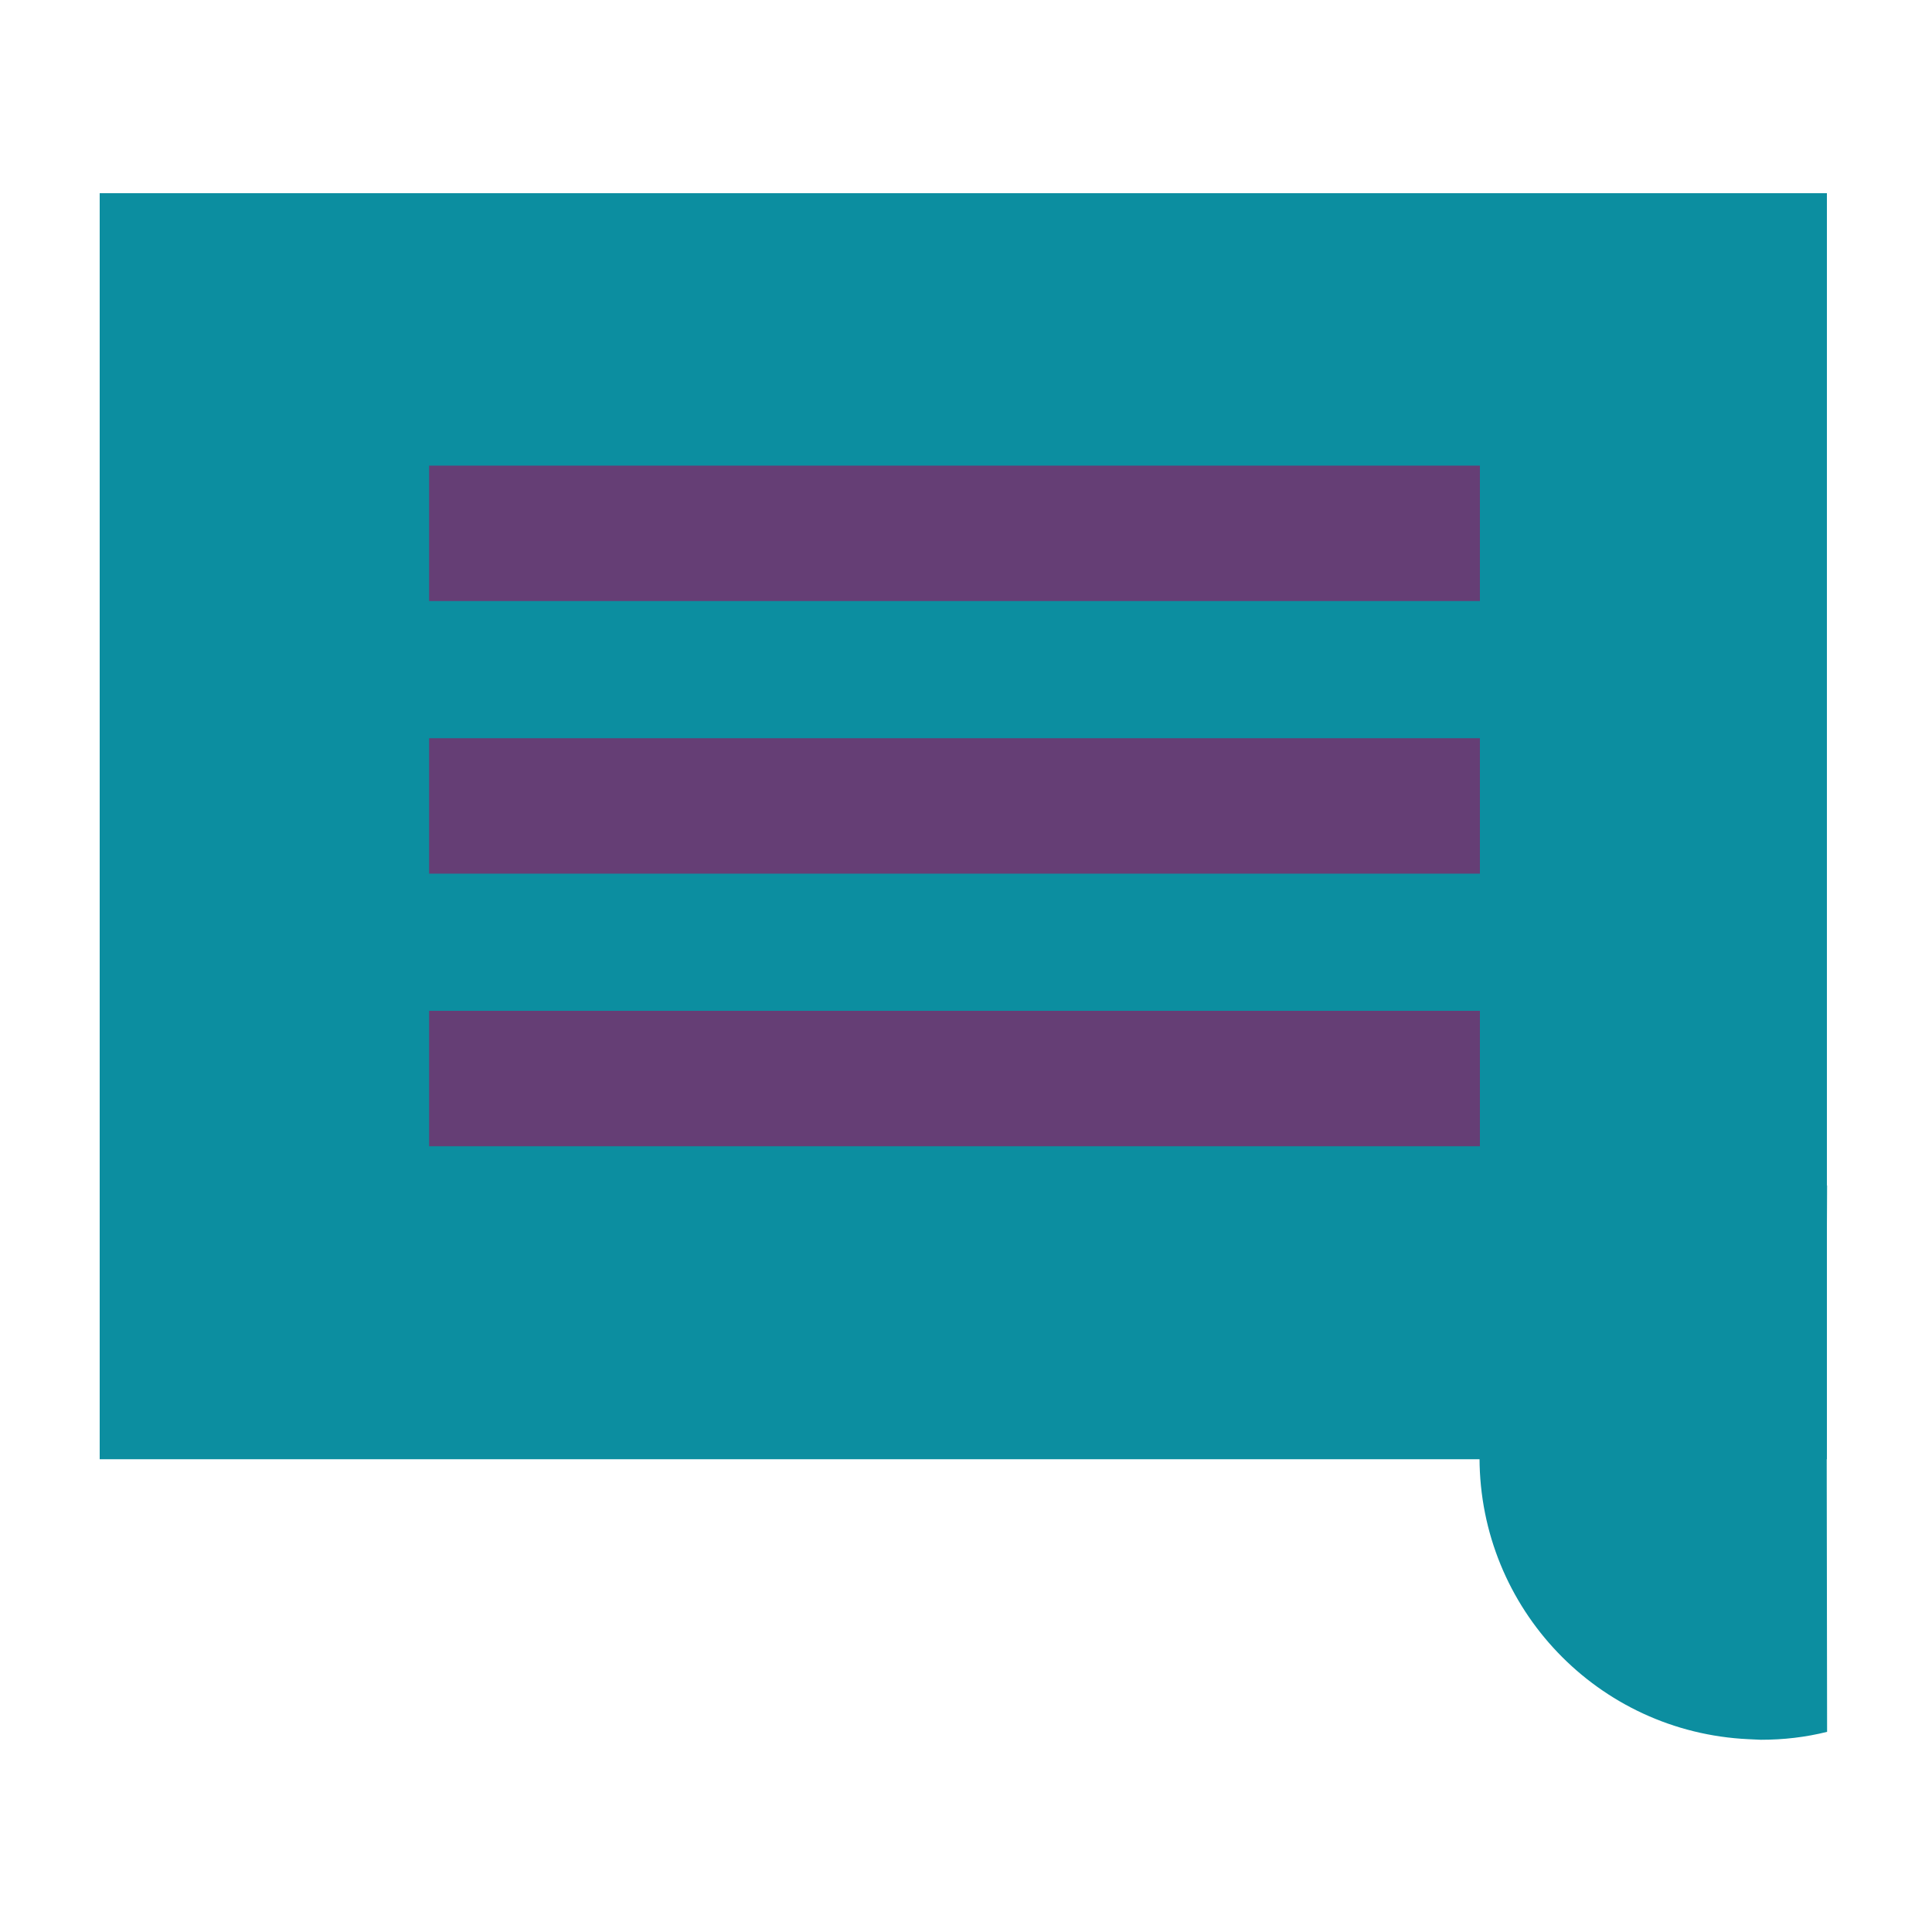 <?xml version="1.0" encoding="utf-8"?>
<!-- Generator: Adobe Illustrator 25.2.0, SVG Export Plug-In . SVG Version: 6.00 Build 0)  -->
<svg version="1.1" id="Layer_1" xmlns="http://www.w3.org/2000/svg" xmlns:xlink="http://www.w3.org/1999/xlink" x="0px" y="0px"
	 viewBox="0 0 1000 1000" style="enable-background:new 0 0 1000 1000;" xml:space="preserve">
<style type="text/css">
	.st0{fill:#0C8EA0;}
	.st1{fill:#653E75;}
</style>
<g>
	<path class="st0" d="M911.1,609.3c-80-0.3-145,64.4-145.3,144.4c0,0.2,0,0.5,0,1c0.2,77.9,61.3,141.9,139.2,145.5l6.4,0.3
		c11.7,0,23.1-1.3,34.3-4.1l-0.3-217.1l0.3-65.7C934.2,610.8,922.8,609.3,911.1,609.3z"/>
	<rect x="51.6" y="100" class="st0" width="894" height="655.3"/>
	<rect x="222.1" y="382.1" class="st1" width="543.9" height="70.1"/>
	<rect x="222.1" y="241" class="st1" width="543.9" height="70.1"/>
	<rect x="222.1" y="523.2" class="st1" width="543.9" height="70.1"/>
</g>
</svg>

